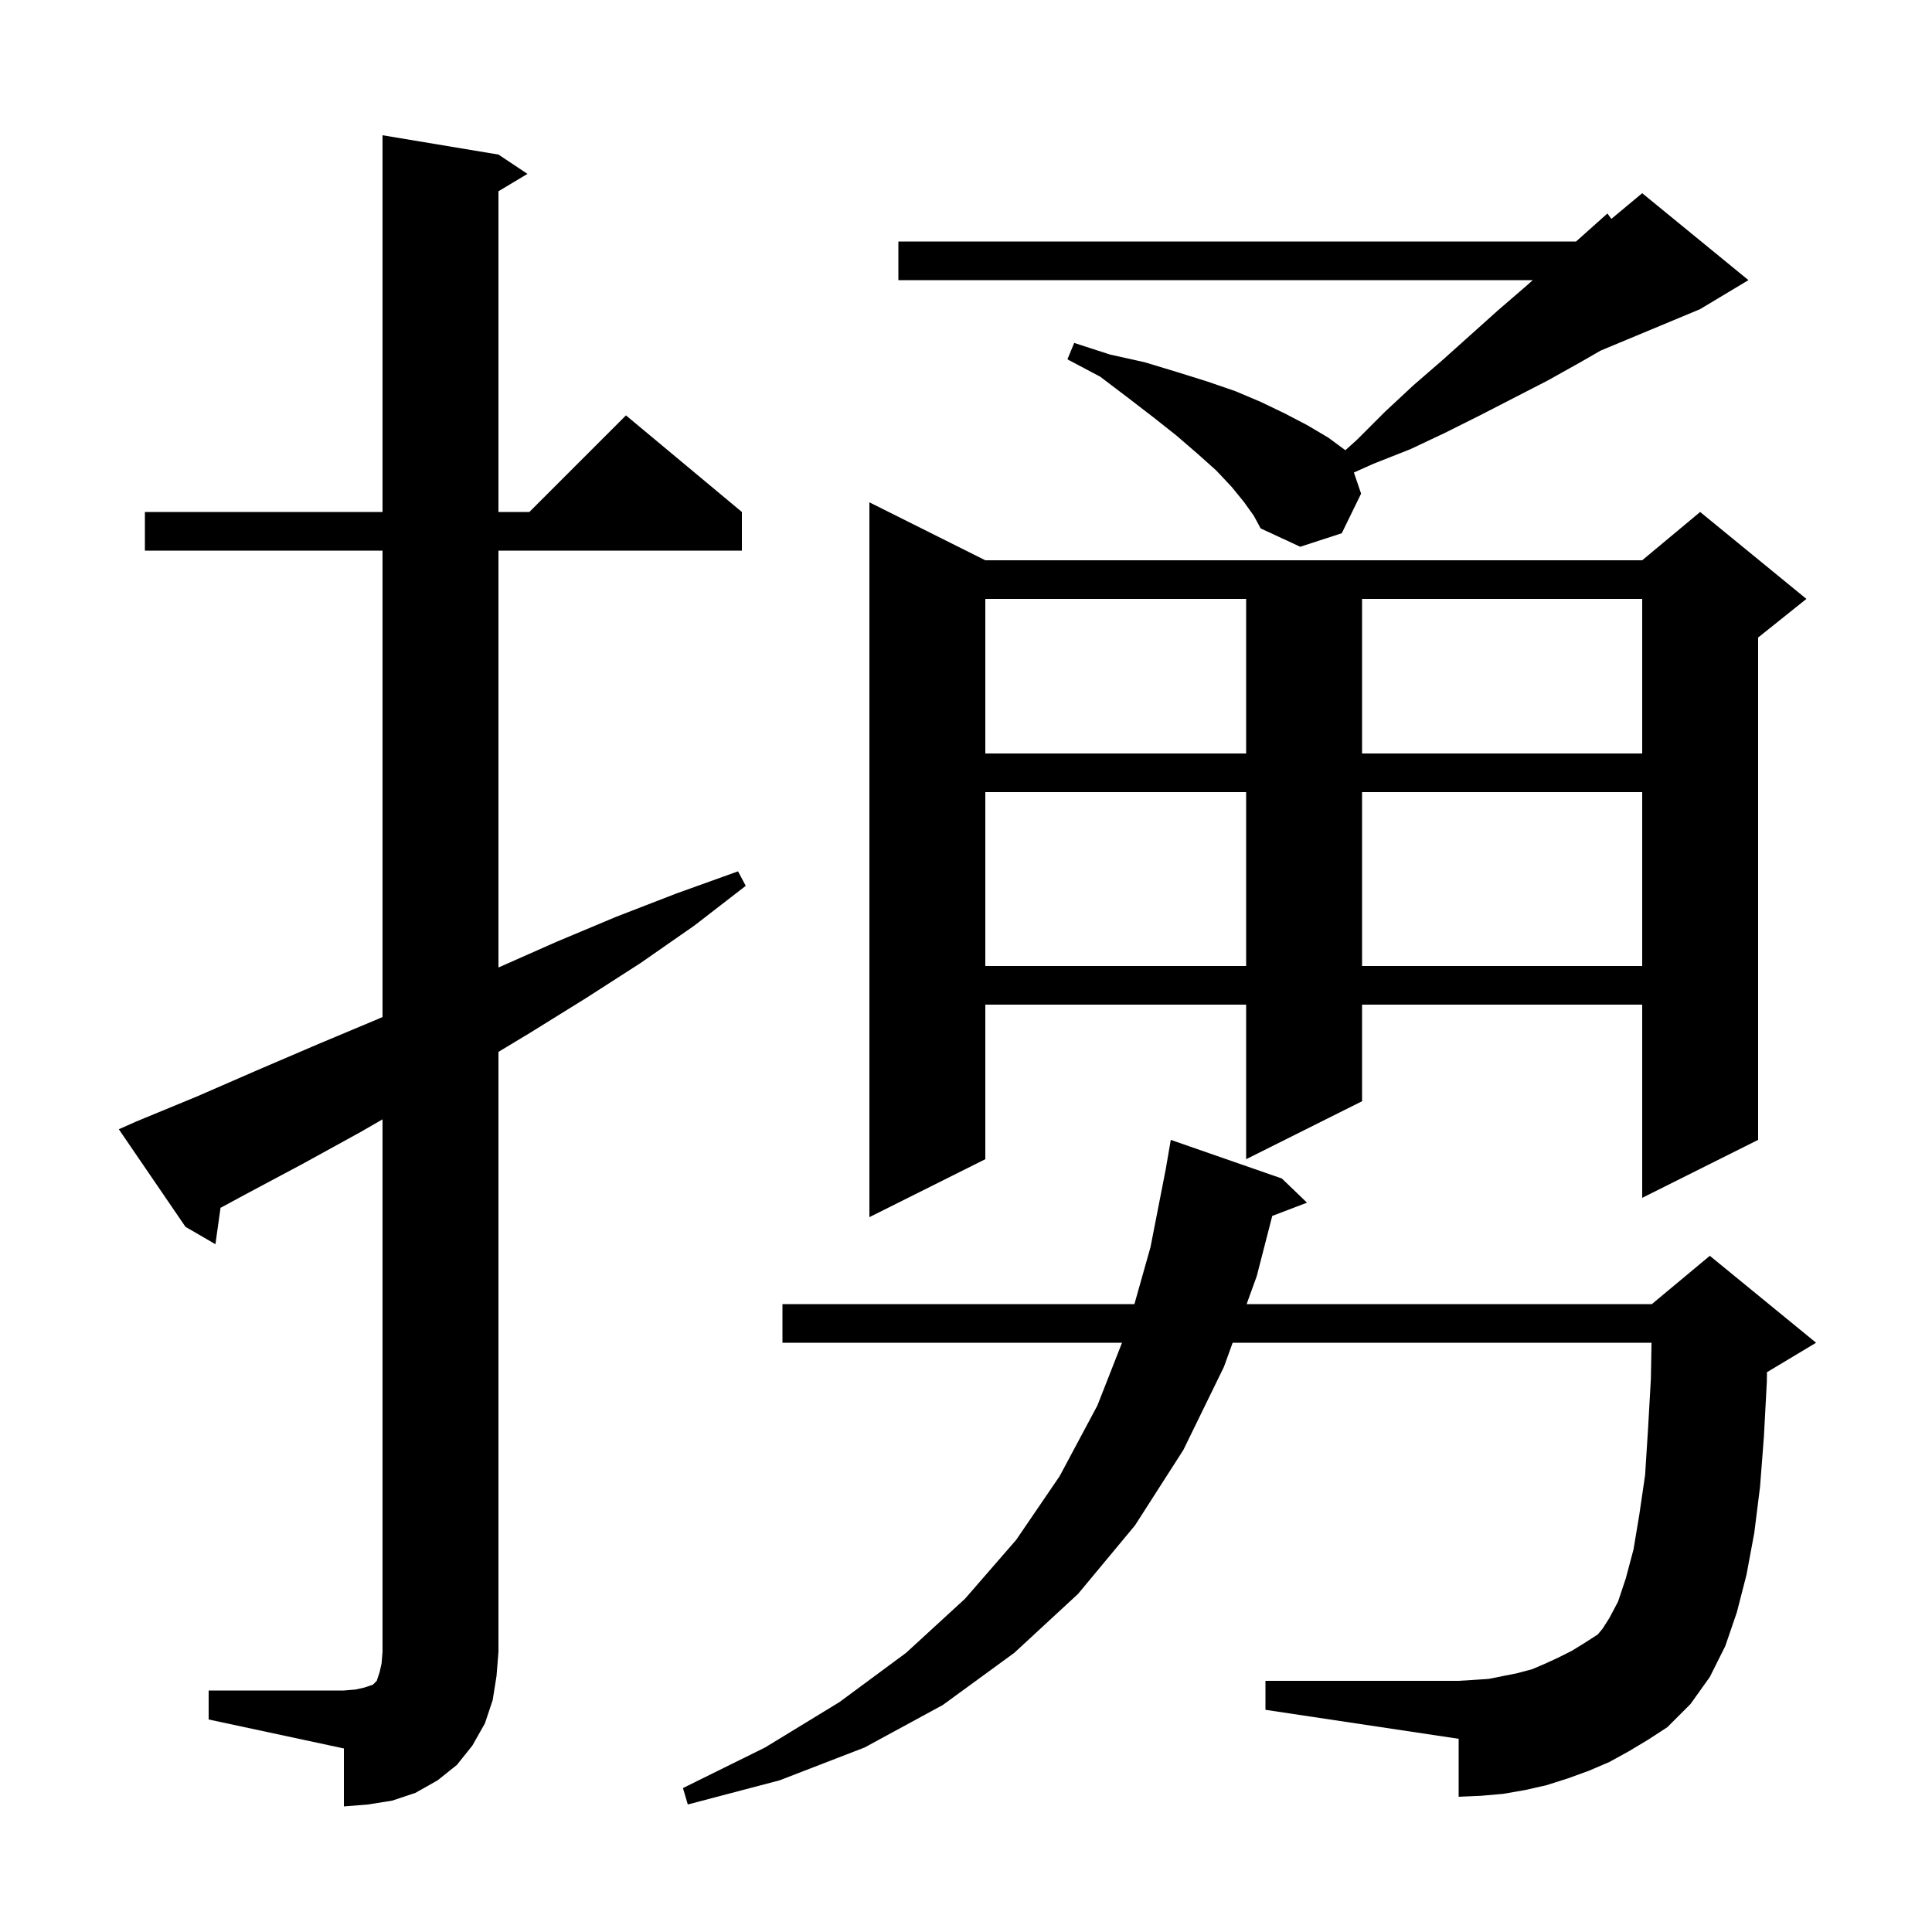 <svg xmlns="http://www.w3.org/2000/svg" xmlns:xlink="http://www.w3.org/1999/xlink" version="1.1" baseProfile="full" viewBox="0 0 200 200" width="200" height="200"><g fill="currentColor"><path d="M 21.6 175.0 L 35.6 175.0 L 36.8 174.9 L 37.7 174.7 L 38.6 174.4 L 39.0 174.0 L 39.3 173.1 L 39.5 172.2 L 39.6 171.0 L 39.6 115.875 L 37.3 117.2 L 31.3 120.5 L 25.3 123.7 L 22.83 125.036 L 22.3 128.8 L 19.2 127.0 L 12.3 116.9 L 14.1 116.1 L 20.4 113.5 L 26.6 110.8 L 32.9 108.1 L 39.1 105.5 L 39.6 105.282 L 39.6 57.0 L 15.0 57.0 L 15.0 53.0 L 39.6 53.0 L 39.6 14.0 L 51.6 16.0 L 54.6 18.0 L 51.6 19.8 L 51.6 53.0 L 54.8 53.0 L 64.8 43.0 L 76.8 53.0 L 76.8 57.0 L 51.6 57.0 L 51.6 100.156 L 57.6 97.5 L 63.8 94.9 L 70.0 92.5 L 76.4 90.2 L 77.2 91.7 L 71.9 95.8 L 66.3 99.7 L 60.7 103.3 L 54.9 106.9 L 51.6 108.891 L 51.6 171.0 L 51.4 173.5 L 51.0 176.0 L 50.2 178.4 L 48.9 180.7 L 47.3 182.7 L 45.3 184.3 L 43.0 185.6 L 40.6 186.4 L 38.1 186.8 L 35.6 187.0 L 35.6 181.0 L 21.6 178.0 Z M 168.6 181.3 L 166.6 182.4 L 164.5 183.3 L 162.3 184.1 L 160.1 184.8 L 157.9 185.3 L 155.6 185.7 L 153.3 185.9 L 151.0 186.0 L 151.0 180.0 L 131.0 177.0 L 131.0 174.0 L 151.0 174.0 L 152.6 173.9 L 154.1 173.8 L 157.1 173.2 L 158.6 172.8 L 160.0 172.2 L 161.3 171.6 L 162.7 170.9 L 164.0 170.1 L 165.4 169.2 L 165.9 168.6 L 166.6 167.5 L 167.5 165.8 L 168.3 163.4 L 169.1 160.4 L 169.7 156.8 L 170.3 152.7 L 170.6 148.0 L 170.9 142.7 L 170.965 139.0 L 127.604 139.0 L 126.7 141.5 L 122.5 150.1 L 117.5 157.9 L 111.6 165.0 L 105.0 171.1 L 97.6 176.5 L 89.5 180.9 L 80.7 184.3 L 71.2 186.8 L 70.7 185.1 L 79.2 180.9 L 86.9 176.2 L 93.8 171.1 L 99.9 165.5 L 105.2 159.4 L 109.7 152.8 L 113.6 145.5 L 116.151 139.0 L 81.0 139.0 L 81.0 135.0 L 117.434 135.0 L 119.1 129.1 L 120.704 120.9 L 120.7 120.9 L 121.2 118.0 L 132.7 122.0 L 135.3 124.5 L 131.703 125.873 L 130.1 132.1 L 129.051 135.0 L 171.0 135.0 L 177.0 130.0 L 188.0 139.0 L 183.0 142.0 L 182.917 142.034 L 182.9 143.1 L 182.6 148.7 L 182.2 153.9 L 181.6 158.7 L 180.8 163.0 L 179.8 166.9 L 178.6 170.4 L 177.0 173.6 L 175.0 176.4 L 172.6 178.8 L 170.6 180.1 Z M 102.0 58.0 L 170.0 58.0 L 176.0 53.0 L 187.0 62.0 L 182.0 66.0 L 182.0 118.0 L 170.0 124.0 L 170.0 104.0 L 141.0 104.0 L 141.0 114.0 L 129.0 120.0 L 129.0 104.0 L 102.0 104.0 L 102.0 120.0 L 90.0 126.0 L 90.0 52.0 Z M 102.0 82.0 L 102.0 100.0 L 129.0 100.0 L 129.0 82.0 Z M 141.0 82.0 L 141.0 100.0 L 170.0 100.0 L 170.0 82.0 Z M 102.0 62.0 L 102.0 78.0 L 129.0 78.0 L 129.0 62.0 Z M 141.0 62.0 L 141.0 78.0 L 170.0 78.0 L 170.0 62.0 Z M 128.8 52.0 L 127.5 50.4 L 125.9 48.7 L 124.0 47.0 L 121.8 45.1 L 119.4 43.2 L 116.8 41.2 L 113.9 39.0 L 110.5 37.2 L 111.2 35.5 L 114.9 36.7 L 118.5 37.5 L 121.8 38.5 L 125.0 39.5 L 127.9 40.5 L 130.5 41.6 L 133.0 42.8 L 135.3 44.0 L 137.5 45.3 L 139.272 46.605 L 140.5 45.5 L 143.4 42.6 L 146.3 39.9 L 149.3 37.3 L 155.1 32.1 L 158.0 29.6 L 158.672 29.0 L 93.0 29.0 L 93.0 25.0 L 163.152 25.0 L 166.4 22.1 L 166.809 22.659 L 170.0 20.0 L 181.0 29.0 L 176.0 32.0 L 165.695 36.294 L 163.6 37.5 L 160.2 39.4 L 153.2 43.0 L 149.6 44.8 L 146.0 46.5 L 142.2 48.0 L 140.155 48.915 L 140.9 51.1 L 138.9 55.2 L 134.6 56.6 L 130.5 54.7 L 129.8 53.4 Z "/></g></svg>
